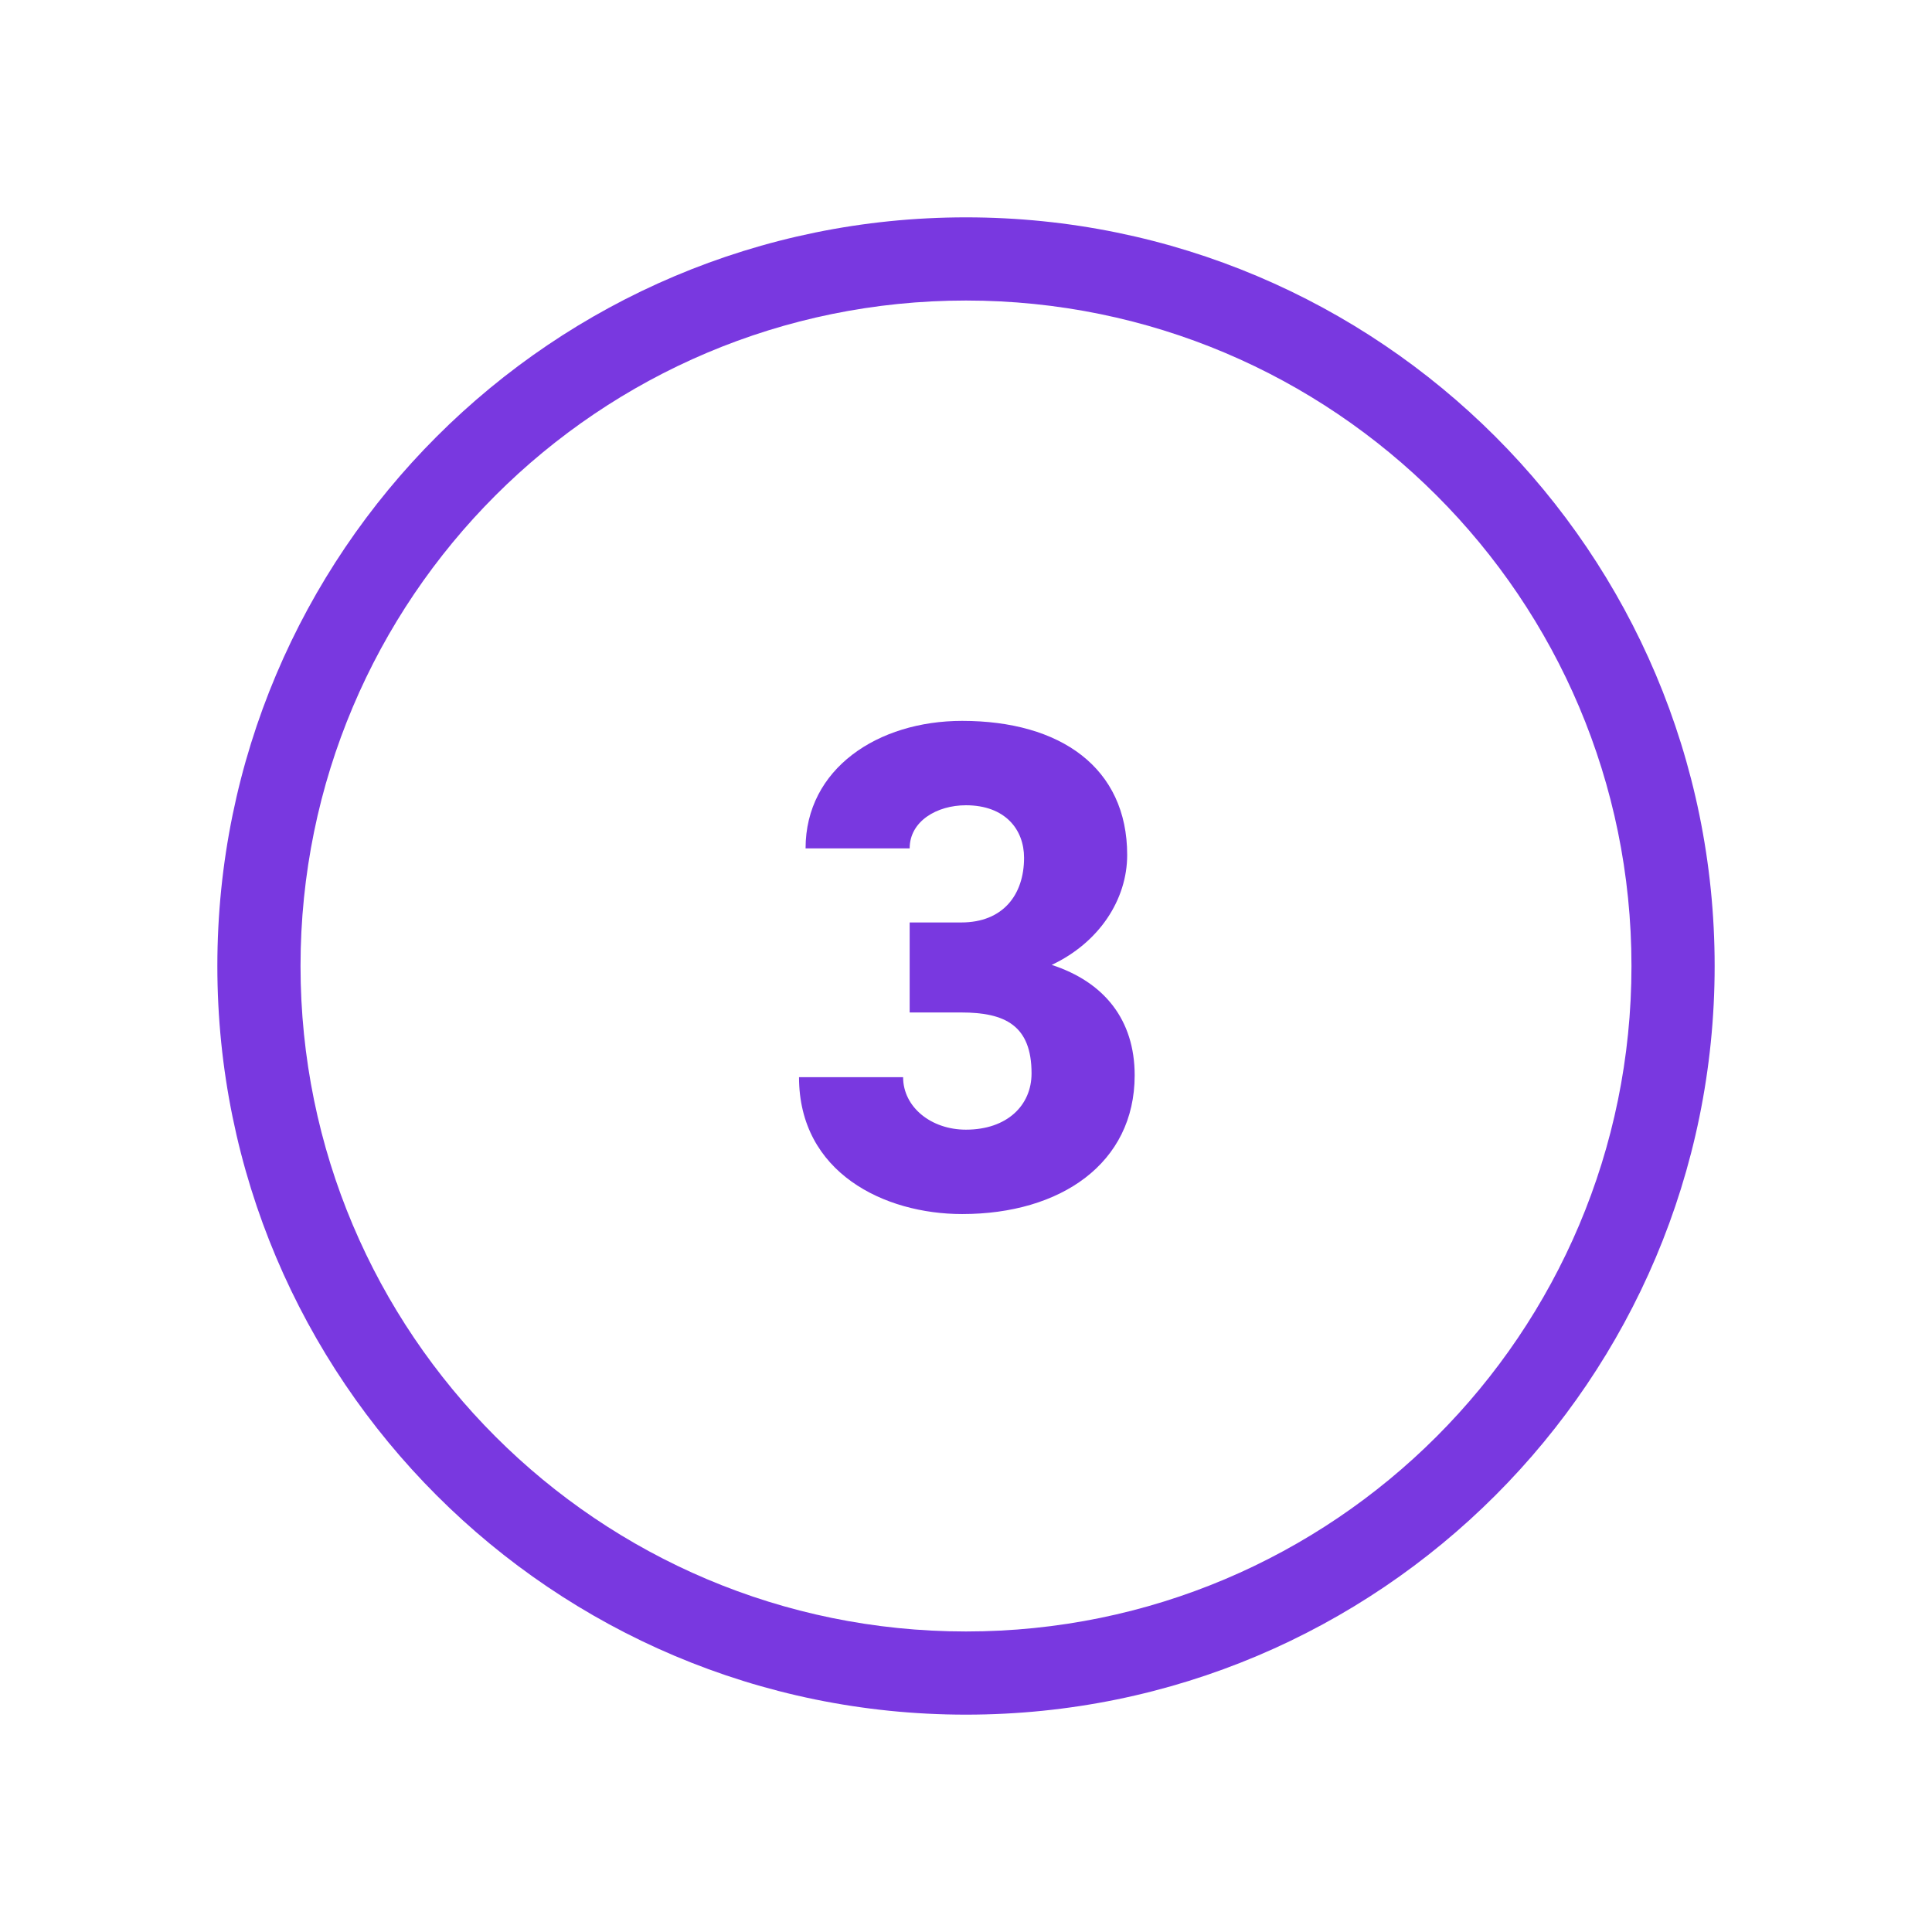 <svg width="56" height="56" viewBox="0 0 56 56" fill="none" xmlns="http://www.w3.org/2000/svg">
<path fill-rule="evenodd" clip-rule="evenodd" d="M28 47.289C38.653 47.289 47.289 38.653 47.289 28C47.289 17.347 38.653 8.711 28 8.711C17.347 8.711 8.711 17.347 8.711 28C8.711 38.653 17.347 47.289 28 47.289ZM28 49.7C39.985 49.7 49.7 39.985 49.7 28C49.7 16.015 39.985 6.3 28 6.3C16.015 6.3 6.3 16.015 6.3 28C6.3 39.985 16.015 49.7 28 49.7Z" fill="#7938E0"/>
<path d="M26.367 29.347H27.862C29.139 29.347 29.9 29.727 29.9 31.113C29.9 32.038 29.193 32.744 27.997 32.744C26.992 32.744 26.177 32.092 26.177 31.222H23.16C23.16 33.994 25.633 35.19 27.889 35.19C30.742 35.19 32.889 33.723 32.889 31.168C32.889 29.558 32.006 28.464 30.484 27.968C31.857 27.322 32.672 26.079 32.672 24.781C32.672 22.253 30.742 20.895 27.889 20.895C25.443 20.895 23.35 22.281 23.35 24.591H26.367C26.367 23.803 27.155 23.341 27.997 23.341C29.139 23.341 29.683 24.047 29.683 24.863C29.683 25.922 29.085 26.738 27.862 26.738H26.367V29.347Z" fill="#7938E0"/>
</svg>
